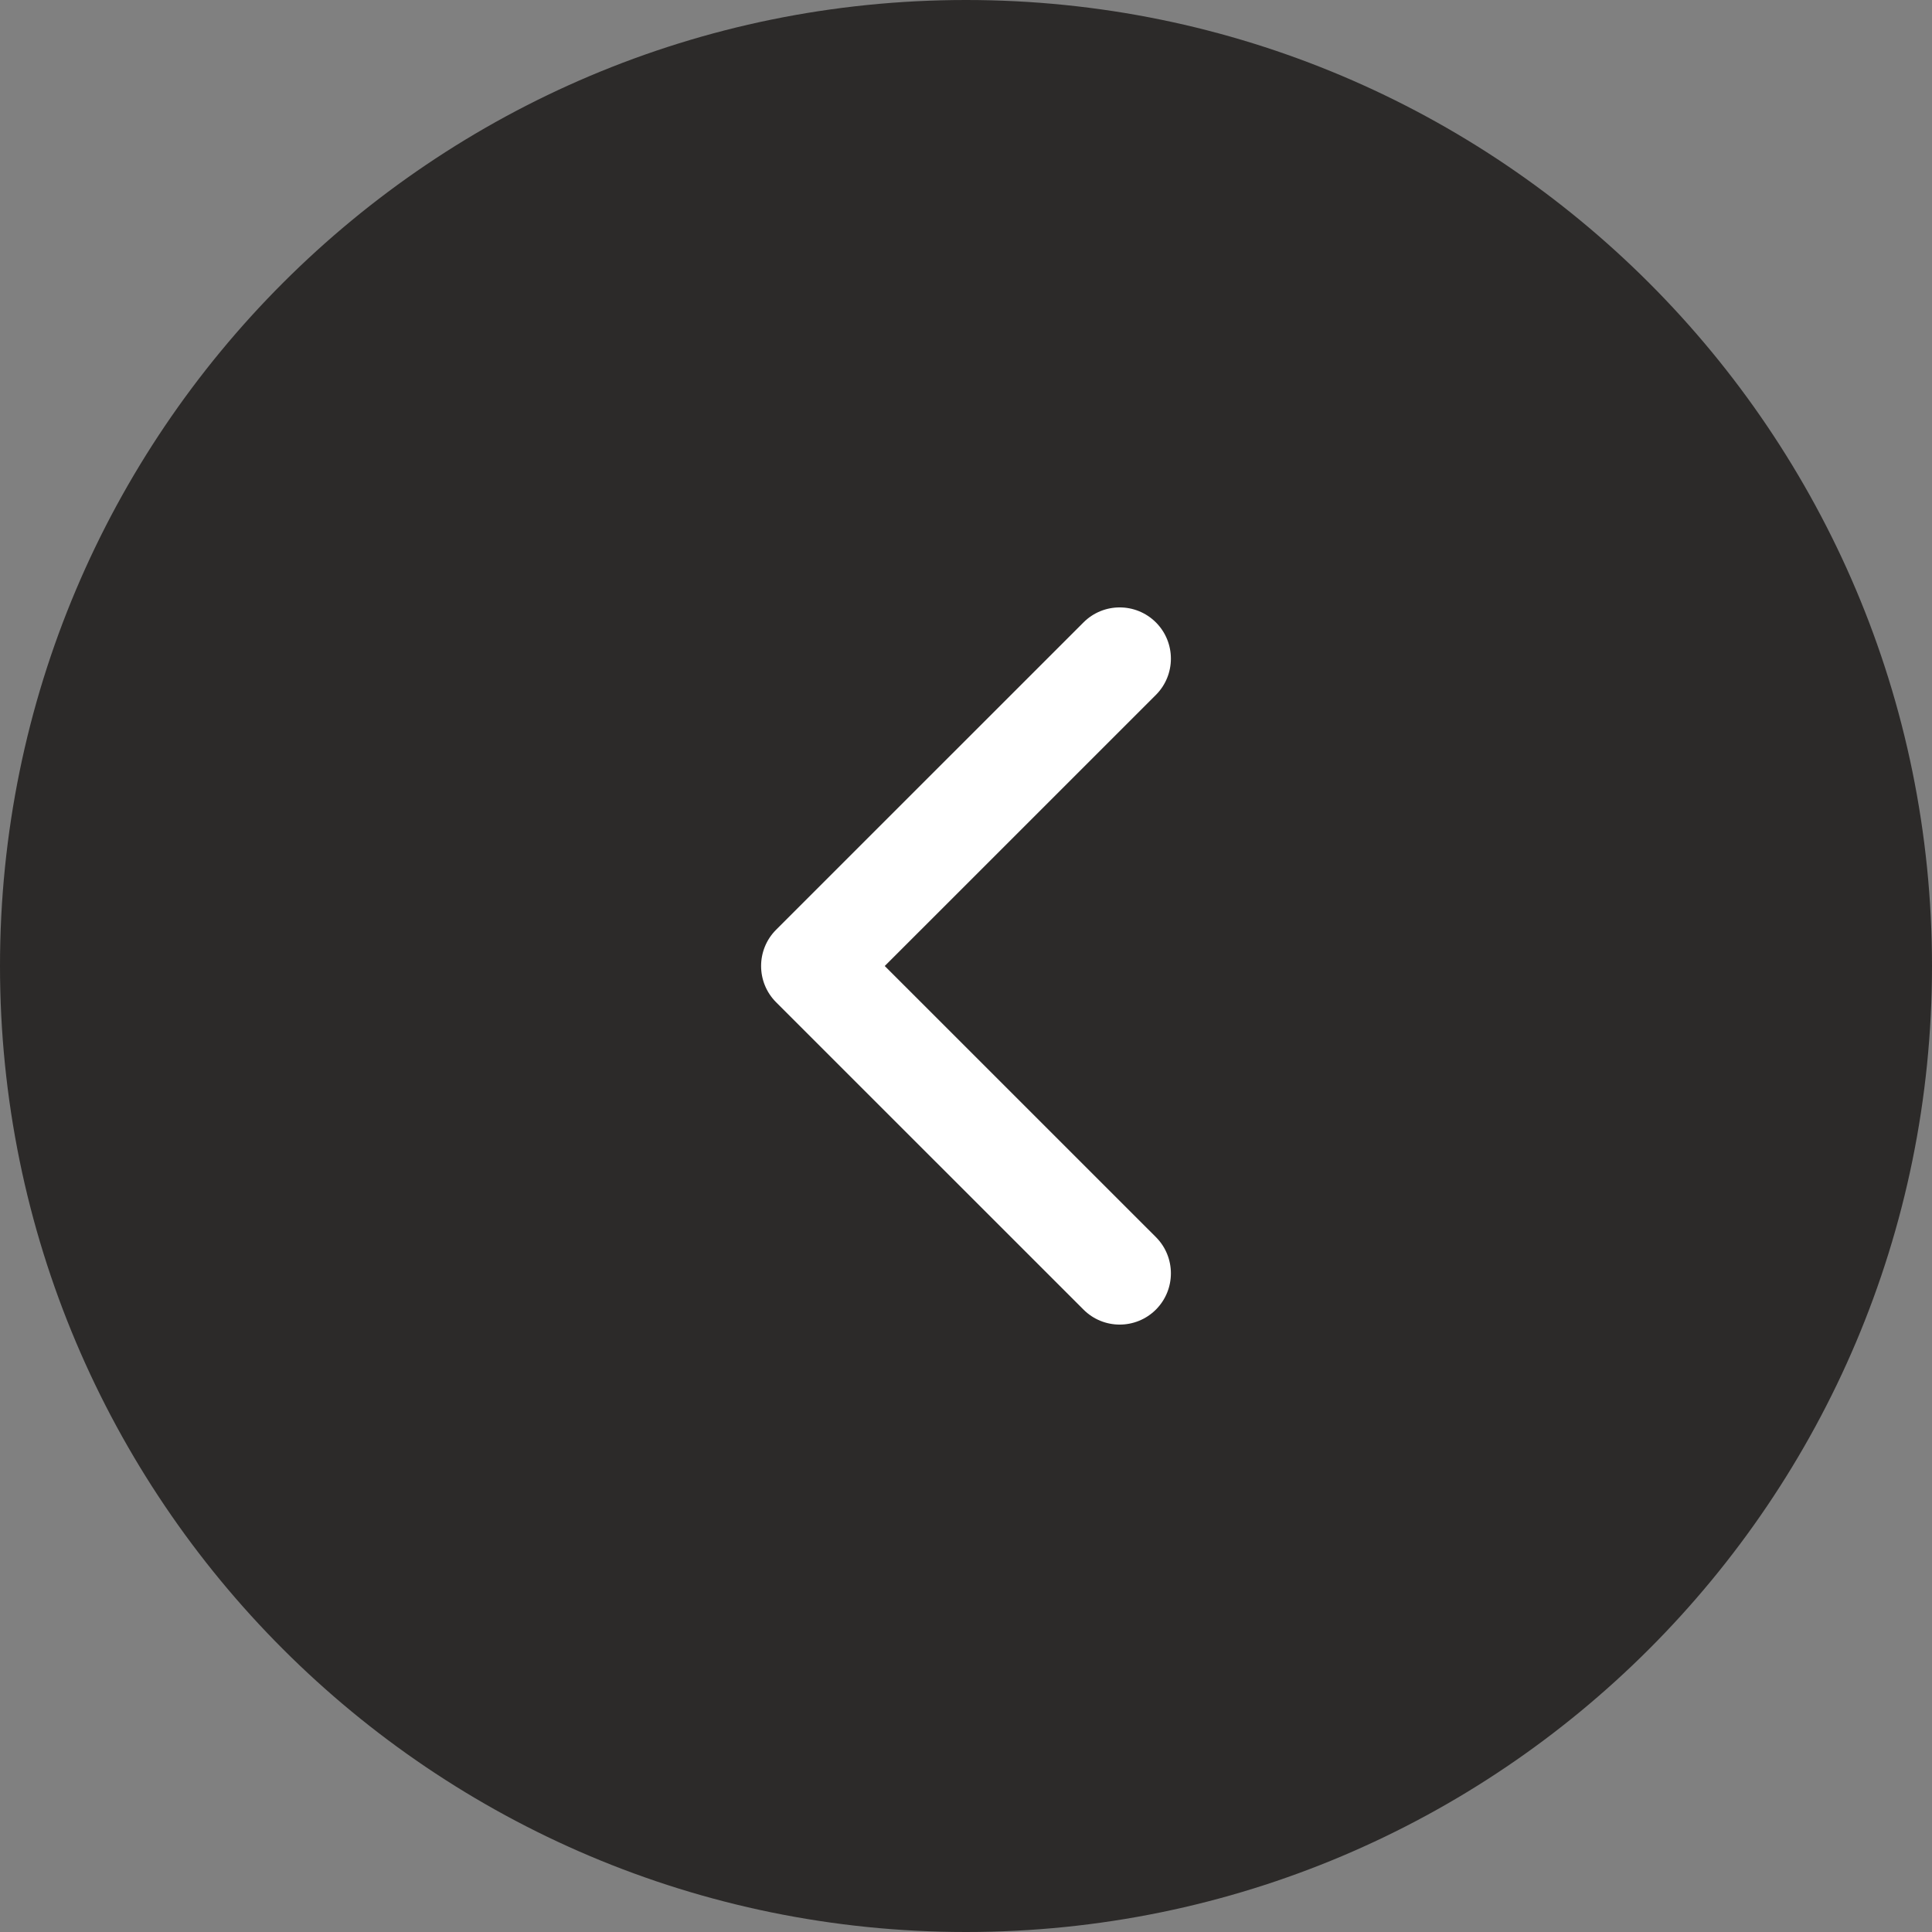 <?xml version="1.0" encoding="utf-8"?>
<svg width="36px" height="36px" viewBox="0 0 36 36" version="1.1" xmlns:xlink="http://www.w3.org/1999/xlink" xmlns="http://www.w3.org/2000/svg">
  <rect x="0" y="0" width="36" height="36" fill="#808080" stroke="none"/>
  <g id="Icon" fill-opacity="1">
    <path d="M36 0L36 0L36 36L0 36L0 0L36 0Z" id="Icon" fill="#000000" fill-opacity="0" stroke="none" />
    <path d="M18 0C27.942 0 36 8.058 36 18L36 18C36 27.942 27.942 36 18 36L18 36C8.058 36 0 27.942 0 18L0 18C0 8.058 8.058 0 18 0Z" id="Rectangle" fill="#2C2A29" stroke="none" />
    <g id="Icons" fill-opacity="1" transform="translate(7.5 7.5)">
      <path d="M21 0L21 0L21 21L0 21L0 0L21 0Z" id="Icons" fill="#2C2A29" stroke="none" />
      <path d="M12.689 16.902C13.061 17.275 13.666 17.275 14.039 16.902C14.411 16.529 14.411 15.925 14.039 15.552L8.986 10.5L14.039 5.448C14.411 5.075 14.411 4.471 14.039 4.098C13.666 3.725 13.061 3.725 12.689 4.098L6.961 9.825C6.589 10.198 6.589 10.802 6.961 11.175L12.689 16.902Z" id="Path" fill="#FFFFFF" fill-rule="evenodd" stroke="none" />
    </g>
  </g>
</svg>